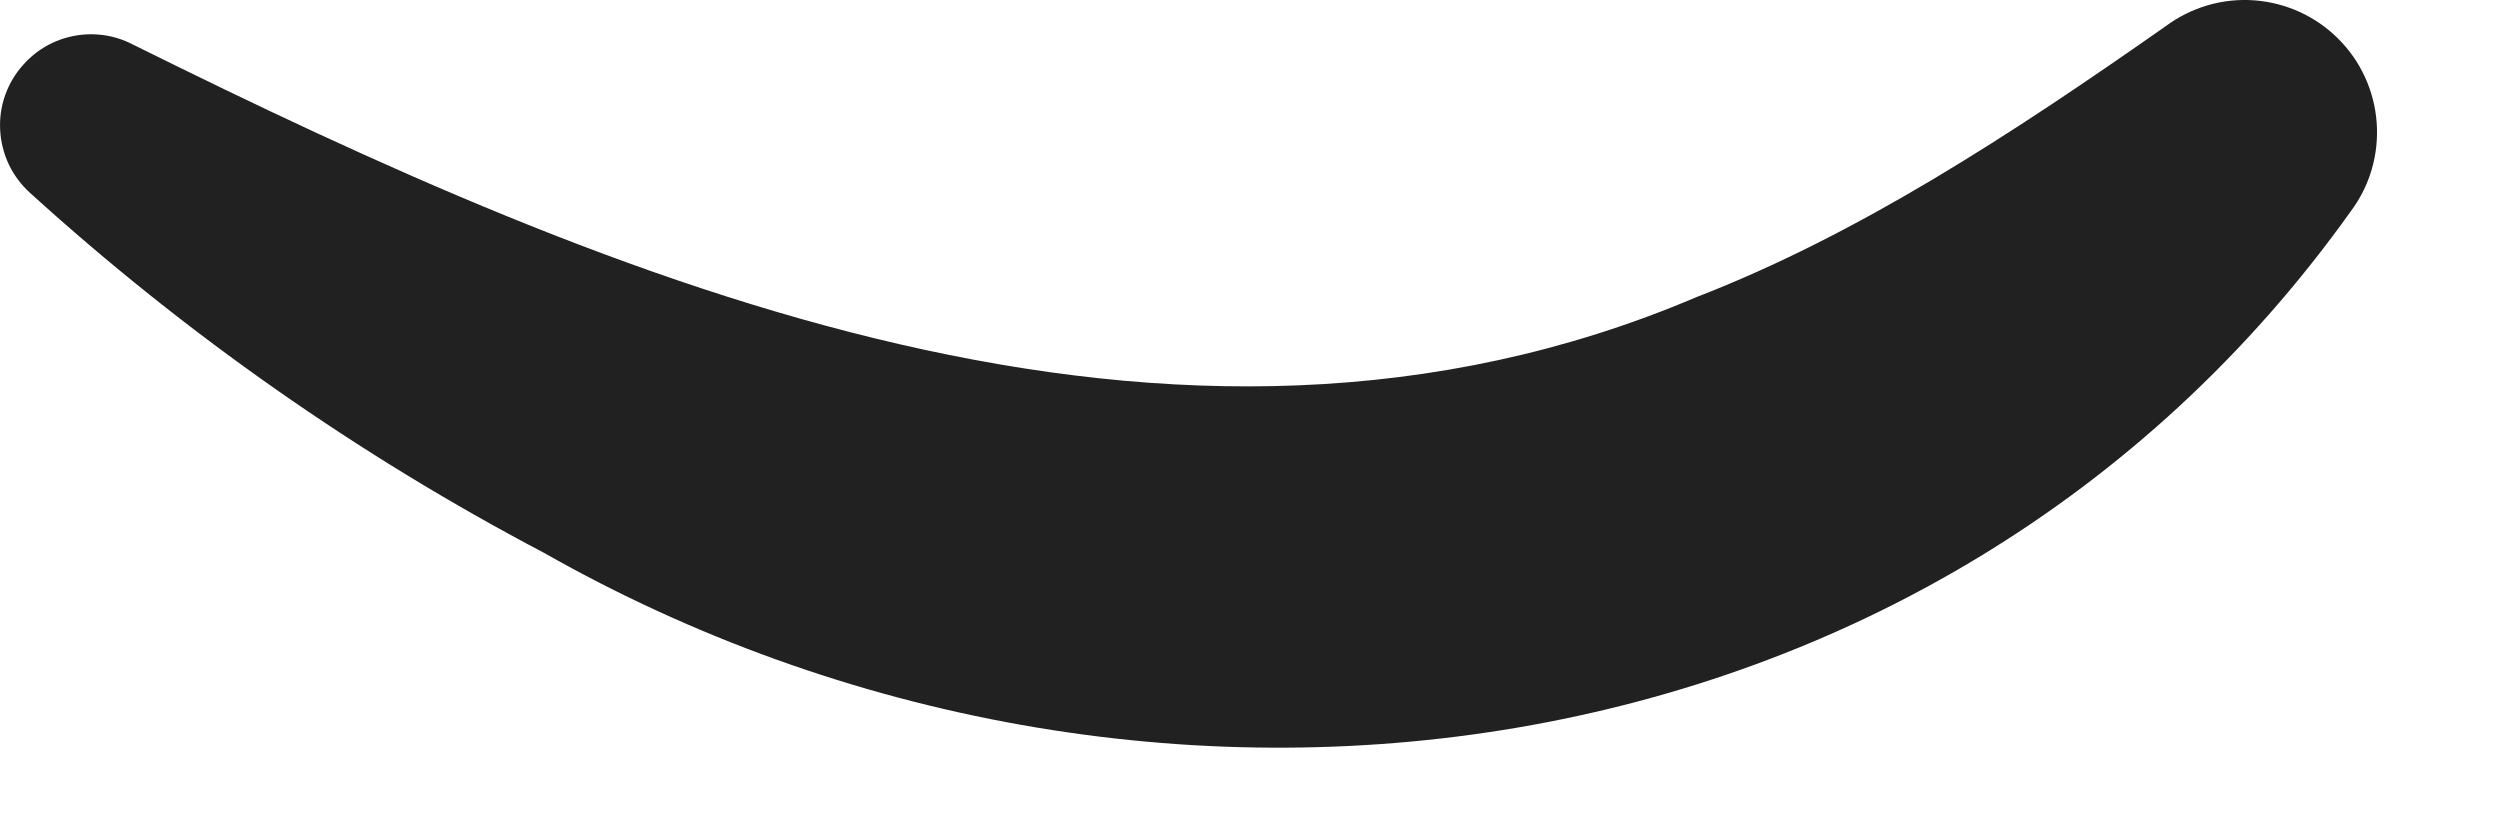 <?xml version="1.0" encoding="utf-8"?>
<svg xmlns="http://www.w3.org/2000/svg" fill="none" height="100%" overflow="visible" preserveAspectRatio="none" style="display: block;" viewBox="0 0 15 5" width="100%">
<path d="M0.14 0.388C0.092 0.441 0.055 0.503 0.031 0.571C0.007 0.638 -0.003 0.71 0.001 0.781C0.005 0.853 0.023 0.923 0.053 0.987C0.084 1.052 0.128 1.11 0.181 1.158C1.113 2.004 2.148 2.73 3.262 3.316C6.87 5.364 11.622 4.75 14.106 1.266C14.22 1.113 14.274 0.925 14.26 0.735C14.246 0.545 14.164 0.366 14.029 0.232C13.894 0.097 13.715 0.016 13.525 0.002C13.335 -0.012 13.146 0.044 12.993 0.158C12.056 0.815 11.146 1.408 10.178 1.783C7.036 3.119 3.696 1.705 0.793 0.265C0.686 0.21 0.564 0.193 0.446 0.215C0.327 0.237 0.22 0.298 0.14 0.388Z" fill="#212121" id="Vector"/>
</svg>